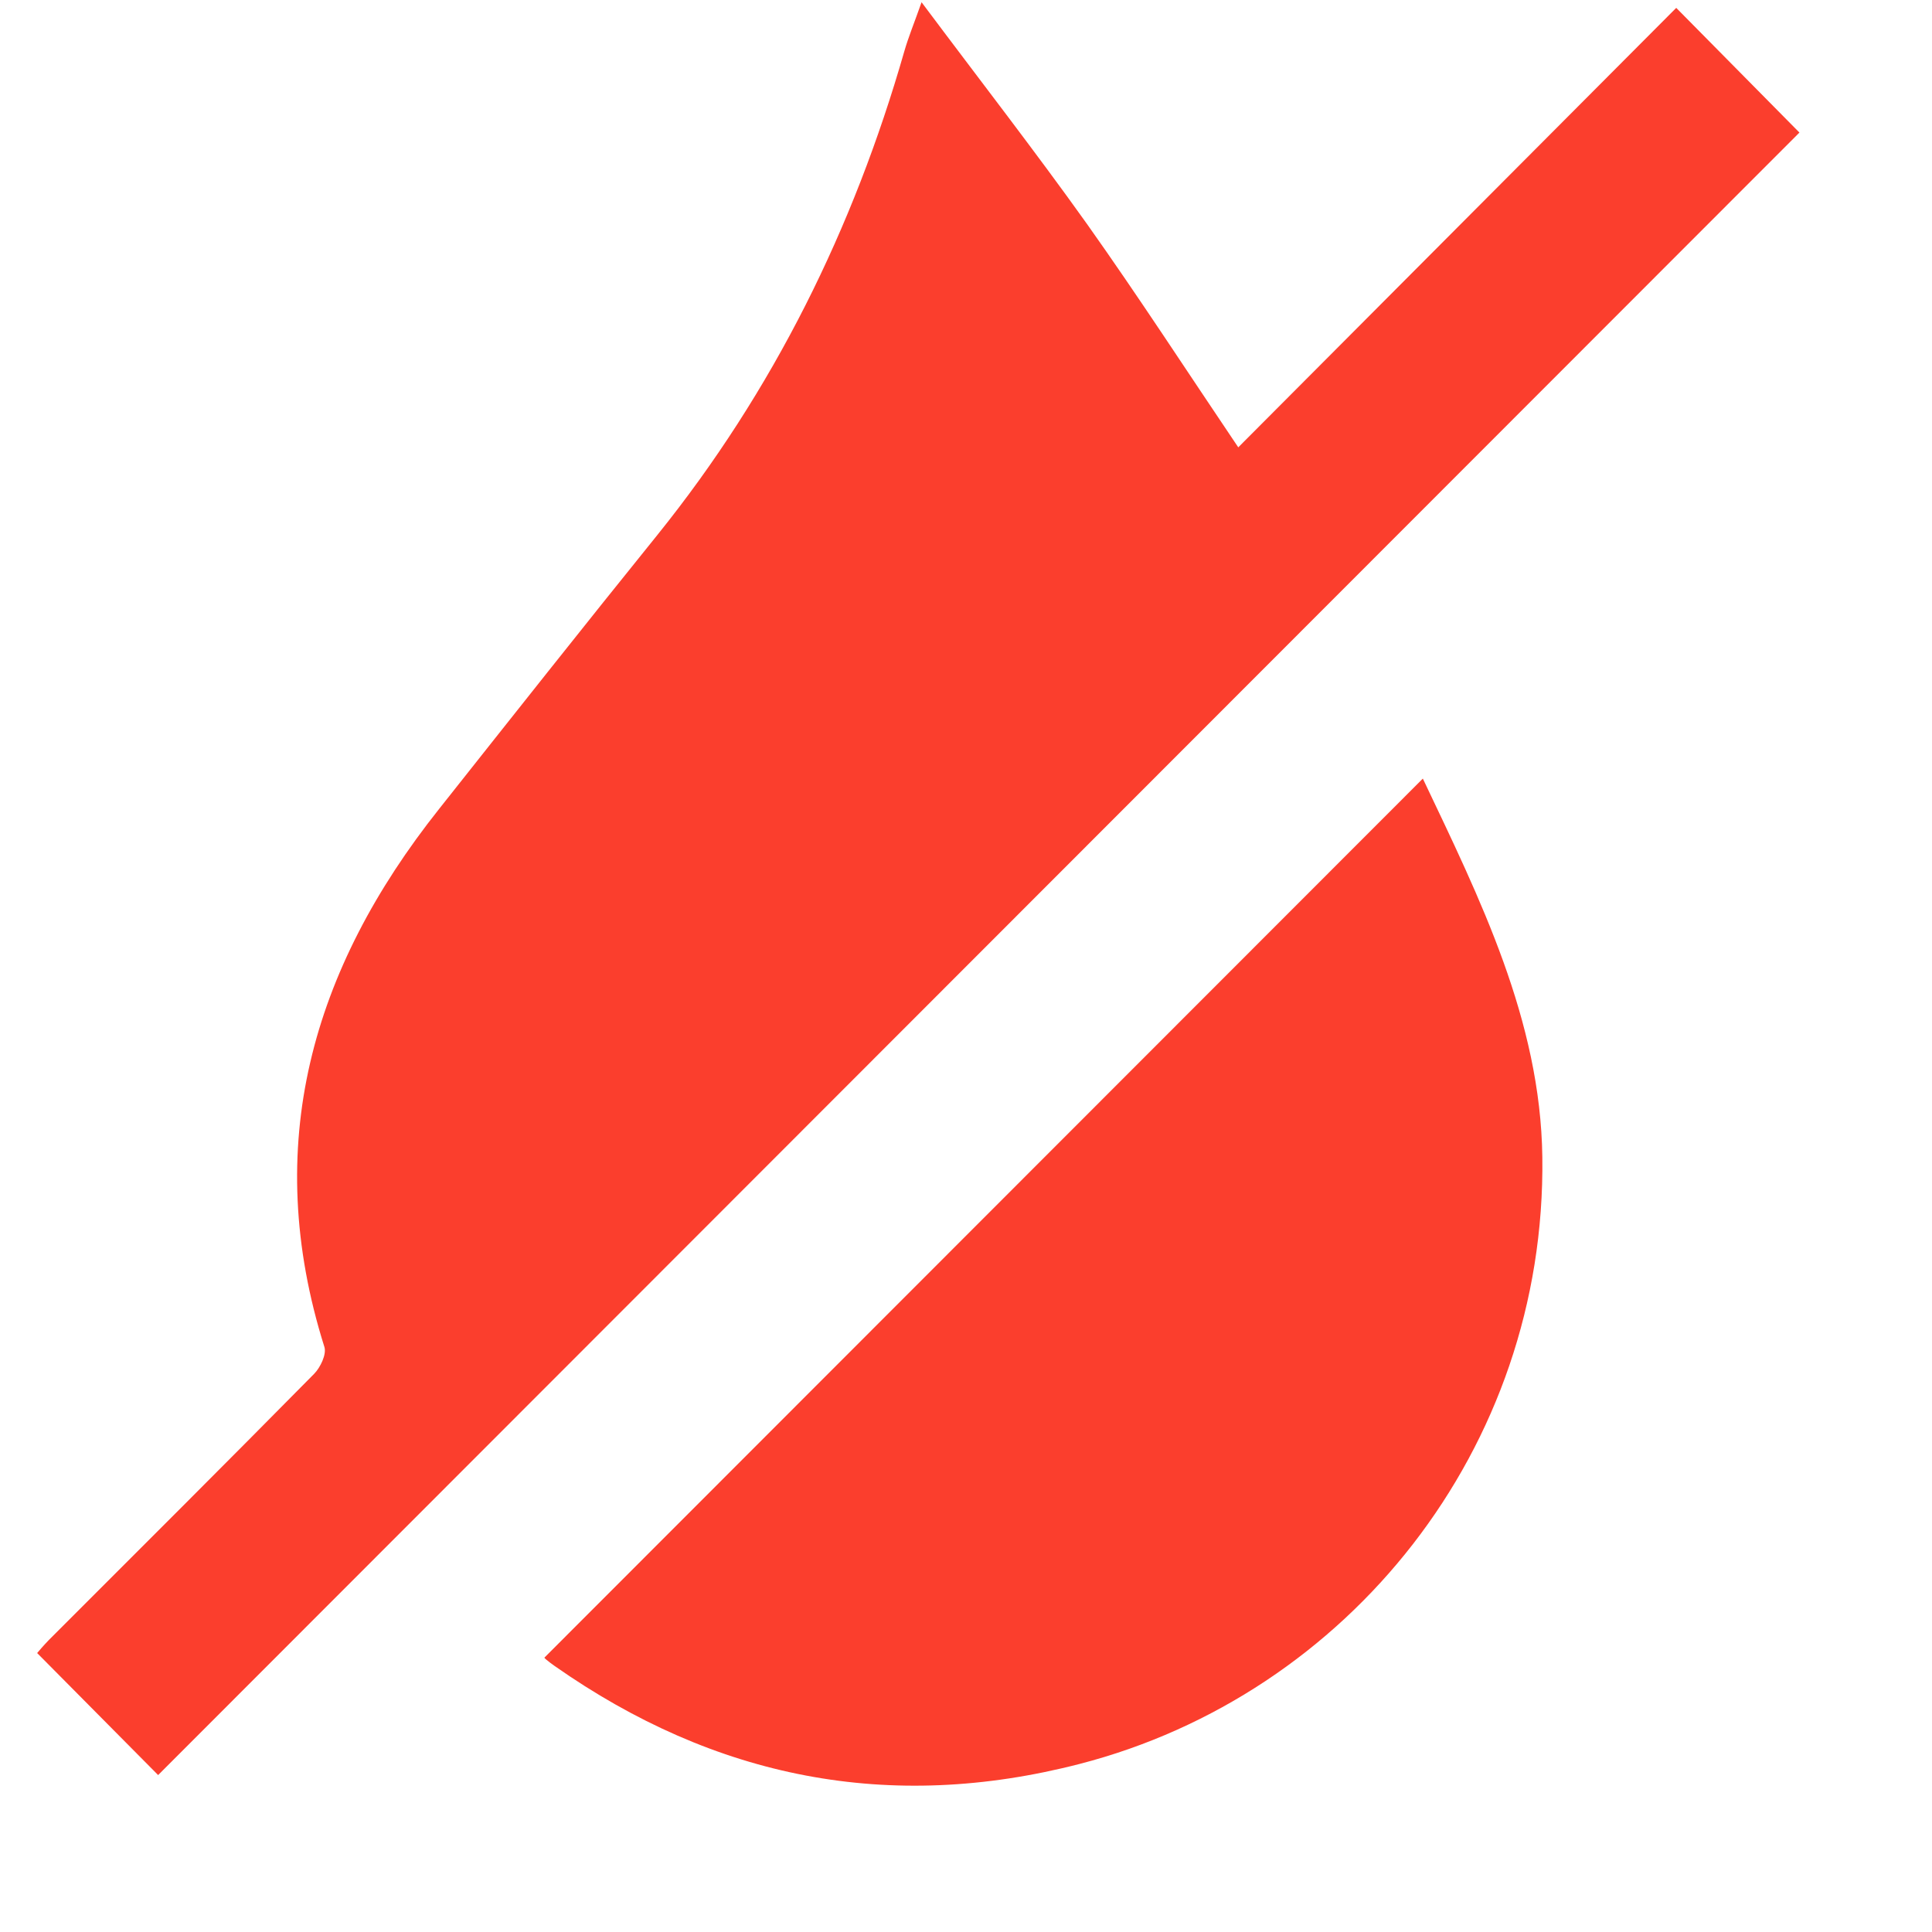 <svg width="13" height="13" viewBox="0 0 13 13" fill="none" xmlns="http://www.w3.org/2000/svg">
<path d="M6.201 0.015C6.592 0.538 6.963 1.015 7.314 1.507C7.663 1.999 7.992 2.506 8.332 3.01C9.321 2.017 10.306 1.029 11.279 0.053C11.575 0.353 11.849 0.63 12.108 0.892C8.439 4.563 4.744 8.262 1.064 11.944C0.81 11.688 0.536 11.411 0.25 11.123C0.256 11.116 0.291 11.074 0.329 11.035C0.925 10.439 1.522 9.844 2.114 9.244C2.156 9.201 2.198 9.113 2.183 9.064C1.756 7.71 2.097 6.523 2.954 5.444C3.442 4.828 3.929 4.212 4.423 3.6C5.204 2.63 5.743 1.538 6.085 0.345C6.112 0.251 6.15 0.159 6.201 0.015Z" fill="#FB3E2D"/>
<path d="M3.663 11.154C5.632 9.184 7.599 7.216 9.574 5.239C9.957 6.045 10.366 6.865 10.378 7.786C10.404 9.752 9.068 11.403 7.265 11.869C5.984 12.2 4.81 11.966 3.732 11.21C3.712 11.196 3.692 11.181 3.673 11.165C3.664 11.157 3.657 11.146 3.663 11.154Z" fill="#FB3E2D"/>
</svg>
